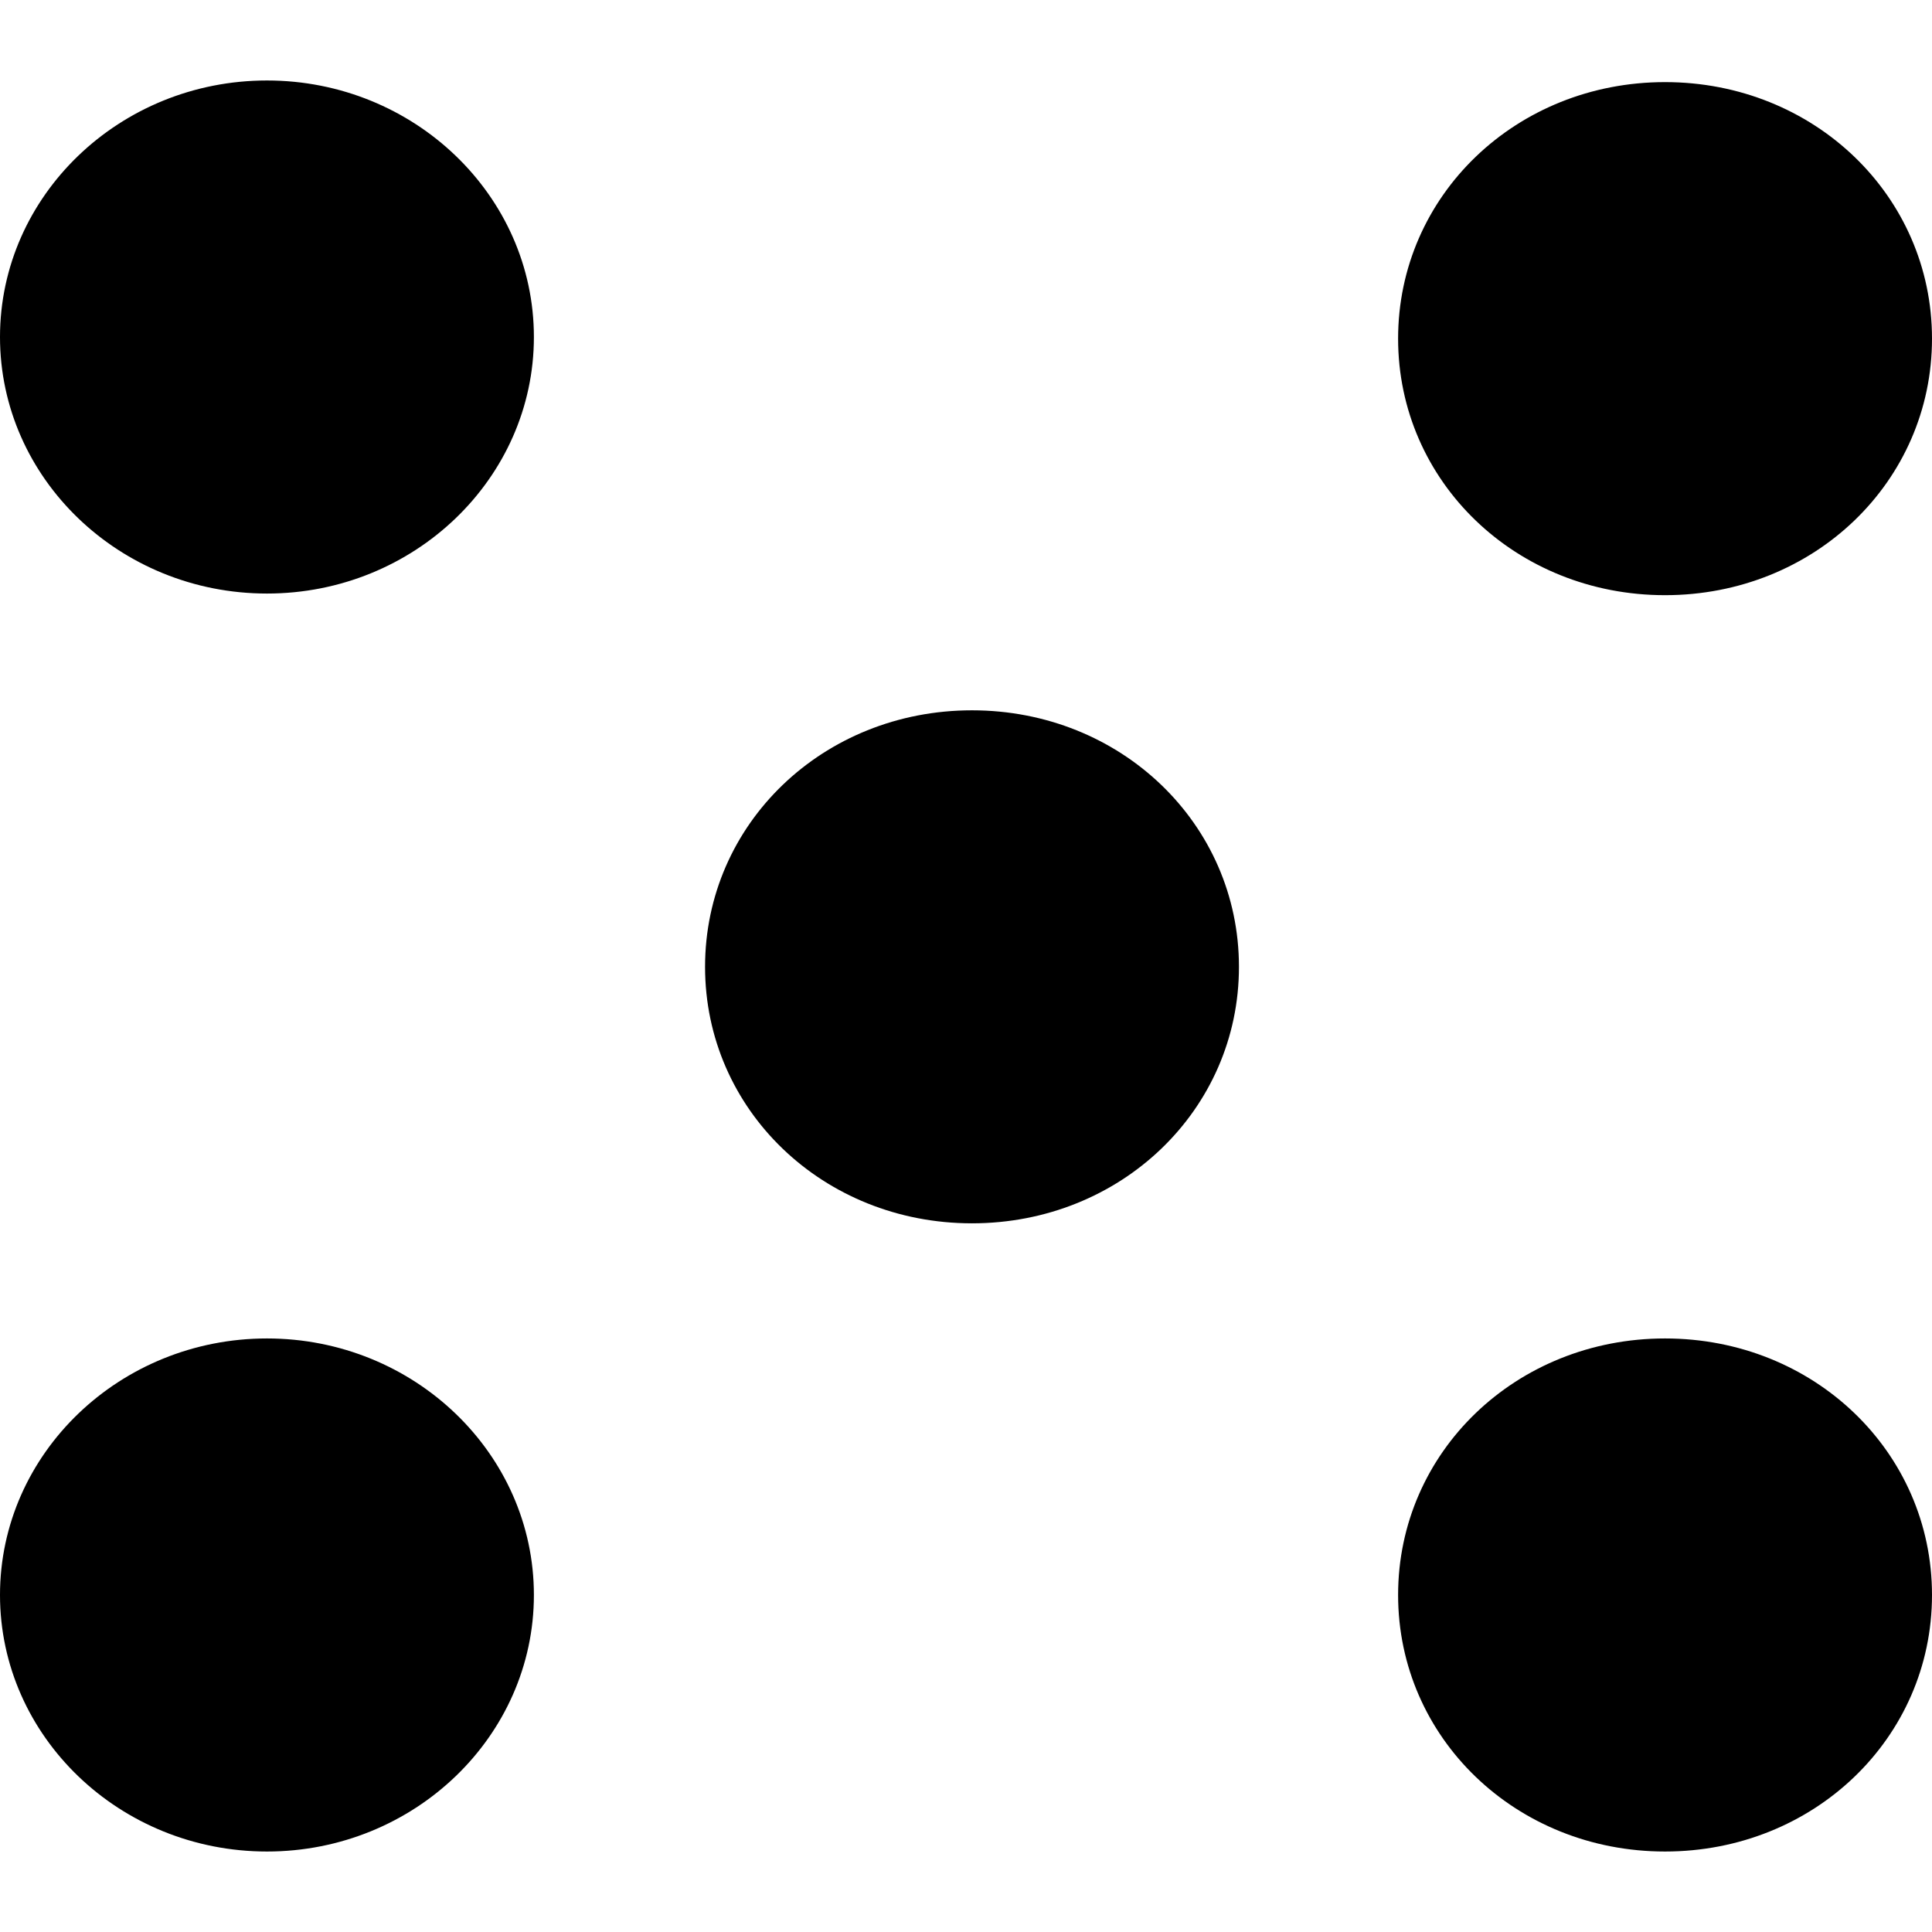 <?xml version="1.0" encoding="utf-8"?>
<svg xmlns="http://www.w3.org/2000/svg" fill="none" height="32" viewBox="0 0 32 32" width="32">
<path d="M4.422 1.333C6.859 1.333 8.843 3.24 8.843 5.582C8.843 7.924 6.859 9.831 4.422 9.831C1.984 9.831 0 7.924 0 5.582C0 3.24 1.984 1.333 4.422 1.333ZM32 5.609C32 7.979 30.044 9.858 27.578 9.858C25.113 9.858 23.157 7.979 23.157 5.609C23.157 3.24 25.113 1.36 27.578 1.36C30.044 1.36 32 3.24 32 5.609ZM4.422 22.169C6.859 22.169 8.843 24.075 8.843 26.418C8.843 28.76 6.859 30.667 4.422 30.667C1.984 30.667 0 28.76 0 26.418C0 24.075 1.984 22.169 4.422 22.169ZM32 26.418C32 28.787 30.044 30.667 27.578 30.667C25.113 30.667 23.157 28.787 23.157 26.418C23.157 24.048 25.113 22.169 27.578 22.169C30.044 22.169 32 24.048 32 26.418ZM20.521 16.014C20.521 18.383 18.565 20.262 16.099 20.262C13.633 20.262 11.678 18.383 11.678 16.014C11.678 13.644 13.633 11.765 16.099 11.765C18.565 11.765 20.521 13.644 20.521 16.014Z" fill="black"/>
</svg>